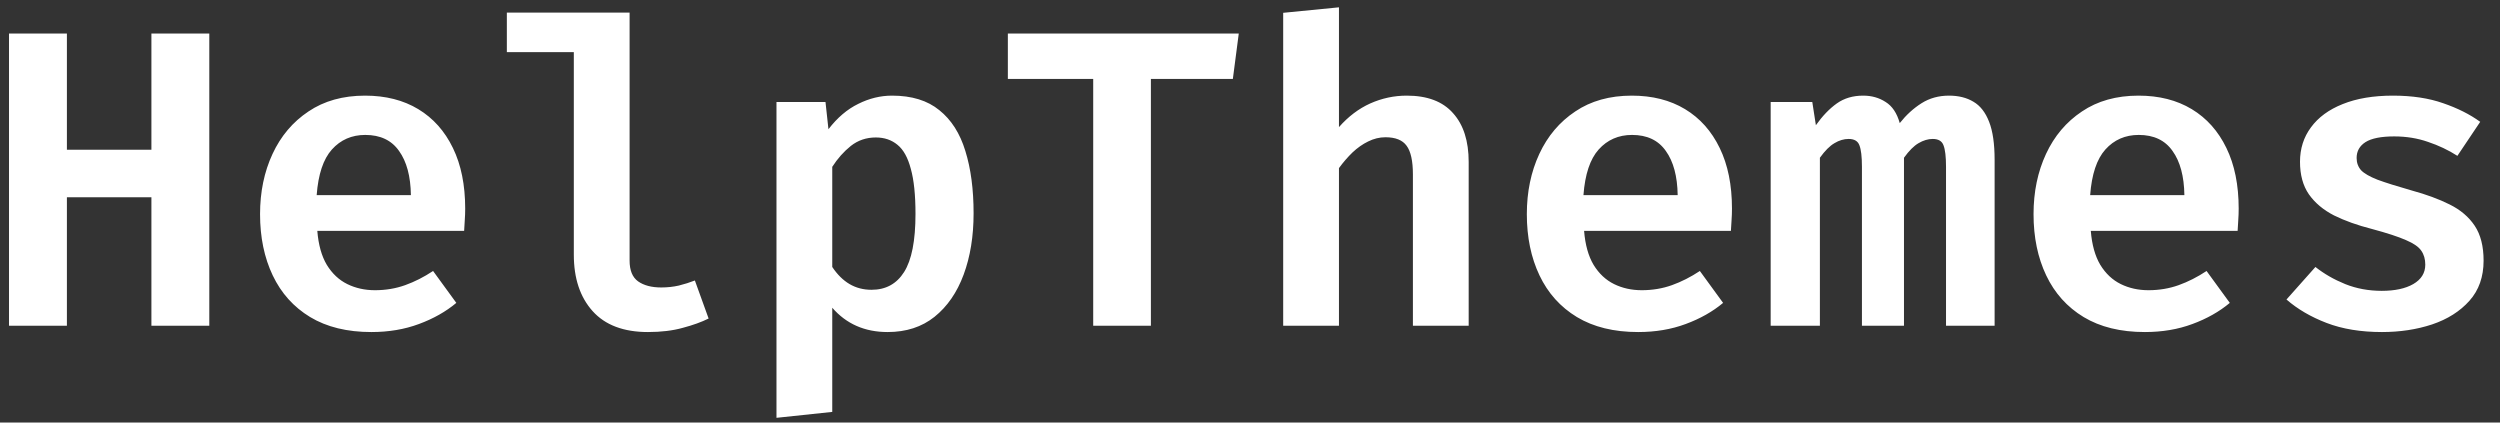 <svg xmlns="http://www.w3.org/2000/svg" fill="none" viewBox="0 0 142 24" height="24" width="142">
<rect x="0" y="0" width="142" height="24" fill="#333333" stroke="none"/>
<path fill="white" d="M8.6 18.5V11.204H3.8V18.5H0.512V1.904H3.8V8.504H8.6V1.904H11.888V18.5H8.6ZM18.023 13.112C18.087 13.904 18.267 14.548 18.563 15.044C18.867 15.54 19.255 15.904 19.727 16.136C20.199 16.368 20.723 16.484 21.299 16.484C21.907 16.484 22.479 16.388 23.015 16.196C23.551 16.004 24.079 15.736 24.599 15.392L25.919 17.204C25.327 17.7 24.619 18.1 23.795 18.404C22.979 18.708 22.079 18.86 21.095 18.86C19.719 18.86 18.559 18.576 17.615 18.008C16.679 17.44 15.971 16.652 15.491 15.644C15.011 14.636 14.771 13.476 14.771 12.164C14.771 10.9 15.007 9.76 15.479 8.744C15.951 7.728 16.631 6.924 17.519 6.332C18.407 5.732 19.479 5.432 20.735 5.432C21.903 5.432 22.911 5.688 23.759 6.2C24.607 6.712 25.263 7.448 25.727 8.408C26.191 9.36 26.423 10.508 26.423 11.852C26.423 12.068 26.415 12.288 26.399 12.512C26.391 12.736 26.379 12.936 26.363 13.112H18.023ZM20.747 7.664C19.979 7.664 19.347 7.94 18.851 8.492C18.363 9.036 18.075 9.9 17.987 11.084H23.339C23.323 10.012 23.099 9.176 22.667 8.576C22.243 7.968 21.603 7.664 20.747 7.664ZM35.761 0.716V14.804C35.761 15.356 35.921 15.748 36.241 15.98C36.569 16.212 37.009 16.328 37.561 16.328C37.905 16.328 38.237 16.292 38.557 16.22C38.877 16.14 39.181 16.044 39.469 15.932L40.249 18.092C39.849 18.292 39.361 18.468 38.785 18.62C38.217 18.78 37.557 18.86 36.805 18.86C35.421 18.86 34.373 18.464 33.661 17.672C32.949 16.88 32.593 15.812 32.593 14.468V2.96H28.789V0.716H35.761ZM50.668 5.432C51.788 5.432 52.684 5.708 53.356 6.26C54.036 6.804 54.528 7.576 54.832 8.576C55.144 9.576 55.3 10.756 55.3 12.116C55.3 13.42 55.112 14.58 54.736 15.596C54.36 16.612 53.808 17.412 53.08 17.996C52.36 18.572 51.472 18.86 50.416 18.86C49.12 18.86 48.072 18.4 47.272 17.48V23.396L44.104 23.732V5.792H46.888L47.056 7.34C47.56 6.684 48.124 6.204 48.748 5.9C49.372 5.588 50.012 5.432 50.668 5.432ZM49.744 7.808C49.208 7.808 48.736 7.968 48.328 8.288C47.928 8.608 47.576 9.004 47.272 9.476V15.164C47.56 15.596 47.888 15.92 48.256 16.136C48.624 16.352 49.04 16.46 49.504 16.46C50.312 16.46 50.928 16.124 51.352 15.452C51.784 14.772 52 13.672 52 12.152C52 11.08 51.912 10.228 51.736 9.596C51.568 8.956 51.316 8.5 50.98 8.228C50.644 7.948 50.232 7.808 49.744 7.808ZM65.371 4.484V18.5H62.094V4.484H57.246V1.904H70.362L70.026 4.484H65.371ZM76.053 0.416V7.22C76.581 6.62 77.173 6.172 77.829 5.876C78.493 5.58 79.185 5.432 79.905 5.432C81.073 5.432 81.949 5.764 82.533 6.428C83.125 7.084 83.421 8.008 83.421 9.2V18.5H80.253V9.908C80.253 9.14 80.133 8.596 79.893 8.276C79.661 7.956 79.261 7.796 78.693 7.796C78.357 7.796 78.029 7.876 77.709 8.036C77.397 8.188 77.101 8.396 76.821 8.66C76.549 8.924 76.293 9.22 76.053 9.548V18.5H72.885V0.728L76.053 0.416ZM89.976 13.112C90.04 13.904 90.22 14.548 90.516 15.044C90.82 15.54 91.208 15.904 91.68 16.136C92.152 16.368 92.676 16.484 93.252 16.484C93.86 16.484 94.432 16.388 94.968 16.196C95.504 16.004 96.032 15.736 96.552 15.392L97.872 17.204C97.28 17.7 96.572 18.1 95.748 18.404C94.932 18.708 94.032 18.86 93.048 18.86C91.672 18.86 90.512 18.576 89.568 18.008C88.632 17.44 87.924 16.652 87.444 15.644C86.964 14.636 86.724 13.476 86.724 12.164C86.724 10.9 86.96 9.76 87.432 8.744C87.904 7.728 88.584 6.924 89.472 6.332C90.36 5.732 91.432 5.432 92.688 5.432C93.856 5.432 94.864 5.688 95.712 6.2C96.56 6.712 97.216 7.448 97.68 8.408C98.144 9.36 98.376 10.508 98.376 11.852C98.376 12.068 98.368 12.288 98.352 12.512C98.344 12.736 98.332 12.936 98.316 13.112H89.976ZM92.7 7.664C91.932 7.664 91.3 7.94 90.804 8.492C90.316 9.036 90.028 9.9 89.94 11.084H95.292C95.276 10.012 95.052 9.176 94.62 8.576C94.196 7.968 93.556 7.664 92.7 7.664ZM110.702 5.432C111.246 5.432 111.71 5.548 112.094 5.78C112.478 6.004 112.774 6.384 112.982 6.92C113.19 7.448 113.294 8.168 113.294 9.08V18.5H110.534V9.476C110.534 8.9 110.486 8.492 110.39 8.252C110.302 8.012 110.098 7.892 109.778 7.892C109.514 7.892 109.246 7.972 108.974 8.132C108.71 8.284 108.434 8.56 108.146 8.96V18.5H105.758V9.476C105.758 8.9 105.71 8.492 105.614 8.252C105.526 8.012 105.322 7.892 105.002 7.892C104.73 7.892 104.462 7.972 104.198 8.132C103.934 8.284 103.658 8.56 103.37 8.96V18.5H100.574V5.792H102.938L103.142 7.112C103.518 6.584 103.914 6.172 104.33 5.876C104.746 5.58 105.246 5.432 105.83 5.432C106.31 5.432 106.734 5.552 107.102 5.792C107.478 6.024 107.746 6.424 107.906 6.992C108.274 6.528 108.686 6.152 109.142 5.864C109.598 5.576 110.118 5.432 110.702 5.432ZM118.757 13.112C118.821 13.904 119.001 14.548 119.297 15.044C119.601 15.54 119.989 15.904 120.461 16.136C120.933 16.368 121.457 16.484 122.033 16.484C122.641 16.484 123.213 16.388 123.749 16.196C124.285 16.004 124.813 15.736 125.333 15.392L126.653 17.204C126.061 17.7 125.353 18.1 124.529 18.404C123.713 18.708 122.813 18.86 121.829 18.86C120.453 18.86 119.293 18.576 118.349 18.008C117.413 17.44 116.705 16.652 116.225 15.644C115.745 14.636 115.505 13.476 115.505 12.164C115.505 10.9 115.741 9.76 116.213 8.744C116.685 7.728 117.365 6.924 118.253 6.332C119.141 5.732 120.213 5.432 121.469 5.432C122.637 5.432 123.645 5.688 124.493 6.2C125.341 6.712 125.997 7.448 126.461 8.408C126.925 9.36 127.157 10.508 127.157 11.852C127.157 12.068 127.149 12.288 127.133 12.512C127.125 12.736 127.113 12.936 127.097 13.112H118.757ZM121.481 7.664C120.713 7.664 120.081 7.94 119.585 8.492C119.097 9.036 118.809 9.9 118.721 11.084H124.073C124.057 10.012 123.833 9.176 123.401 8.576C122.977 7.968 122.337 7.664 121.481 7.664ZM135.284 16.52C136.028 16.52 136.624 16.392 137.072 16.136C137.528 15.872 137.756 15.504 137.756 15.032C137.756 14.72 137.68 14.456 137.528 14.24C137.384 14.024 137.096 13.824 136.664 13.64C136.232 13.448 135.584 13.236 134.72 13.004C133.904 12.796 133.188 12.54 132.572 12.236C131.964 11.924 131.488 11.524 131.144 11.036C130.808 10.548 130.64 9.932 130.64 9.188C130.64 8.444 130.848 7.792 131.264 7.232C131.68 6.664 132.28 6.224 133.064 5.912C133.856 5.592 134.808 5.432 135.92 5.432C137.008 5.432 137.96 5.576 138.776 5.864C139.592 6.144 140.292 6.496 140.876 6.92L139.58 8.852C139.068 8.524 138.512 8.26 137.912 8.06C137.32 7.852 136.68 7.748 135.992 7.748C135.248 7.748 134.704 7.856 134.36 8.072C134.024 8.288 133.856 8.588 133.856 8.972C133.856 9.244 133.94 9.476 134.108 9.668C134.284 9.852 134.596 10.032 135.044 10.208C135.5 10.376 136.148 10.58 136.988 10.82C137.812 11.044 138.528 11.308 139.136 11.612C139.752 11.916 140.228 12.32 140.564 12.824C140.9 13.328 141.068 13.988 141.068 14.804C141.068 15.724 140.8 16.484 140.264 17.084C139.728 17.684 139.02 18.132 138.14 18.428C137.268 18.716 136.32 18.86 135.296 18.86C134.096 18.86 133.048 18.688 132.152 18.344C131.256 18 130.496 17.556 129.872 17.012L131.516 15.164C132.012 15.556 132.576 15.88 133.208 16.136C133.848 16.392 134.54 16.52 135.284 16.52Z"/>
</svg>